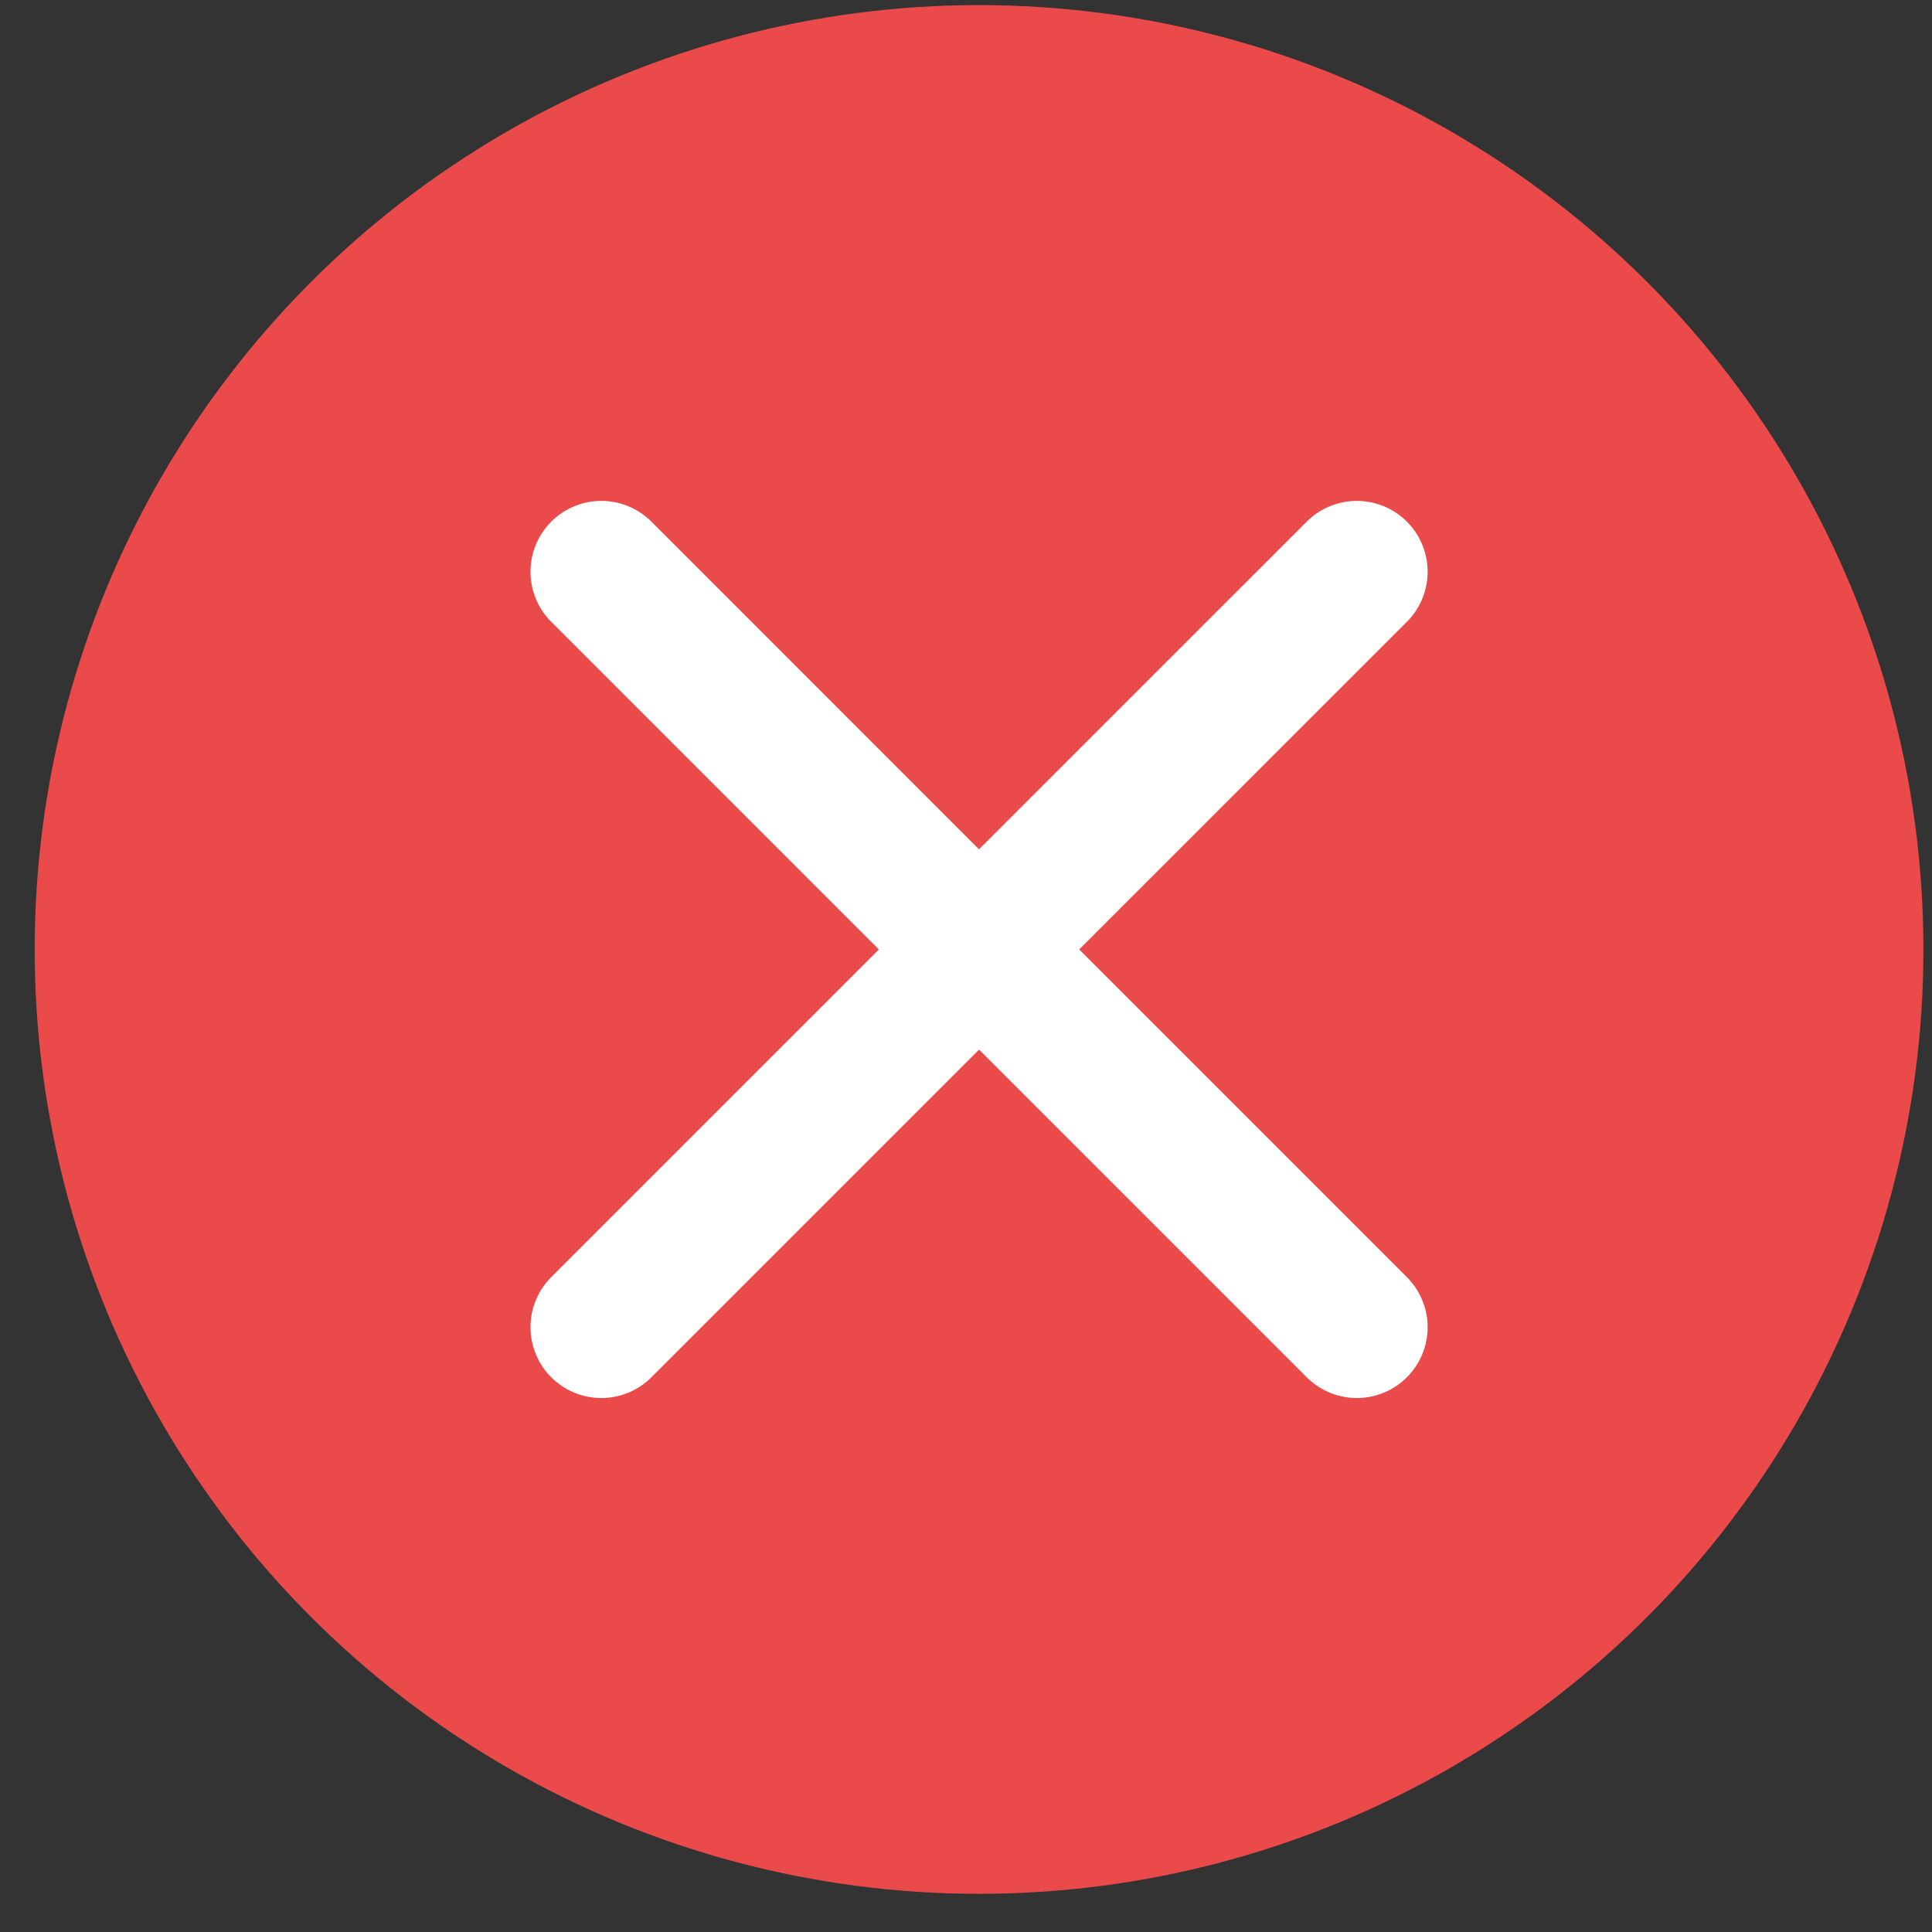 <svg width="25" height="25" viewBox="0 0 25 25" fill="none" xmlns="http://www.w3.org/2000/svg">
<rect x="0" y="0" width="25" height="25" fill="#333333" stroke="none"/>
<circle cx="12.669" cy="12.286" r="12.22" fill="#EB4A4A"/>
<path d="M7.781 17.174L12.669 12.286L17.557 17.174M17.557 7.398L12.668 12.286L7.781 7.398" stroke="white" stroke-width="1.833" stroke-linecap="round" stroke-linejoin="round"/>
</svg>
